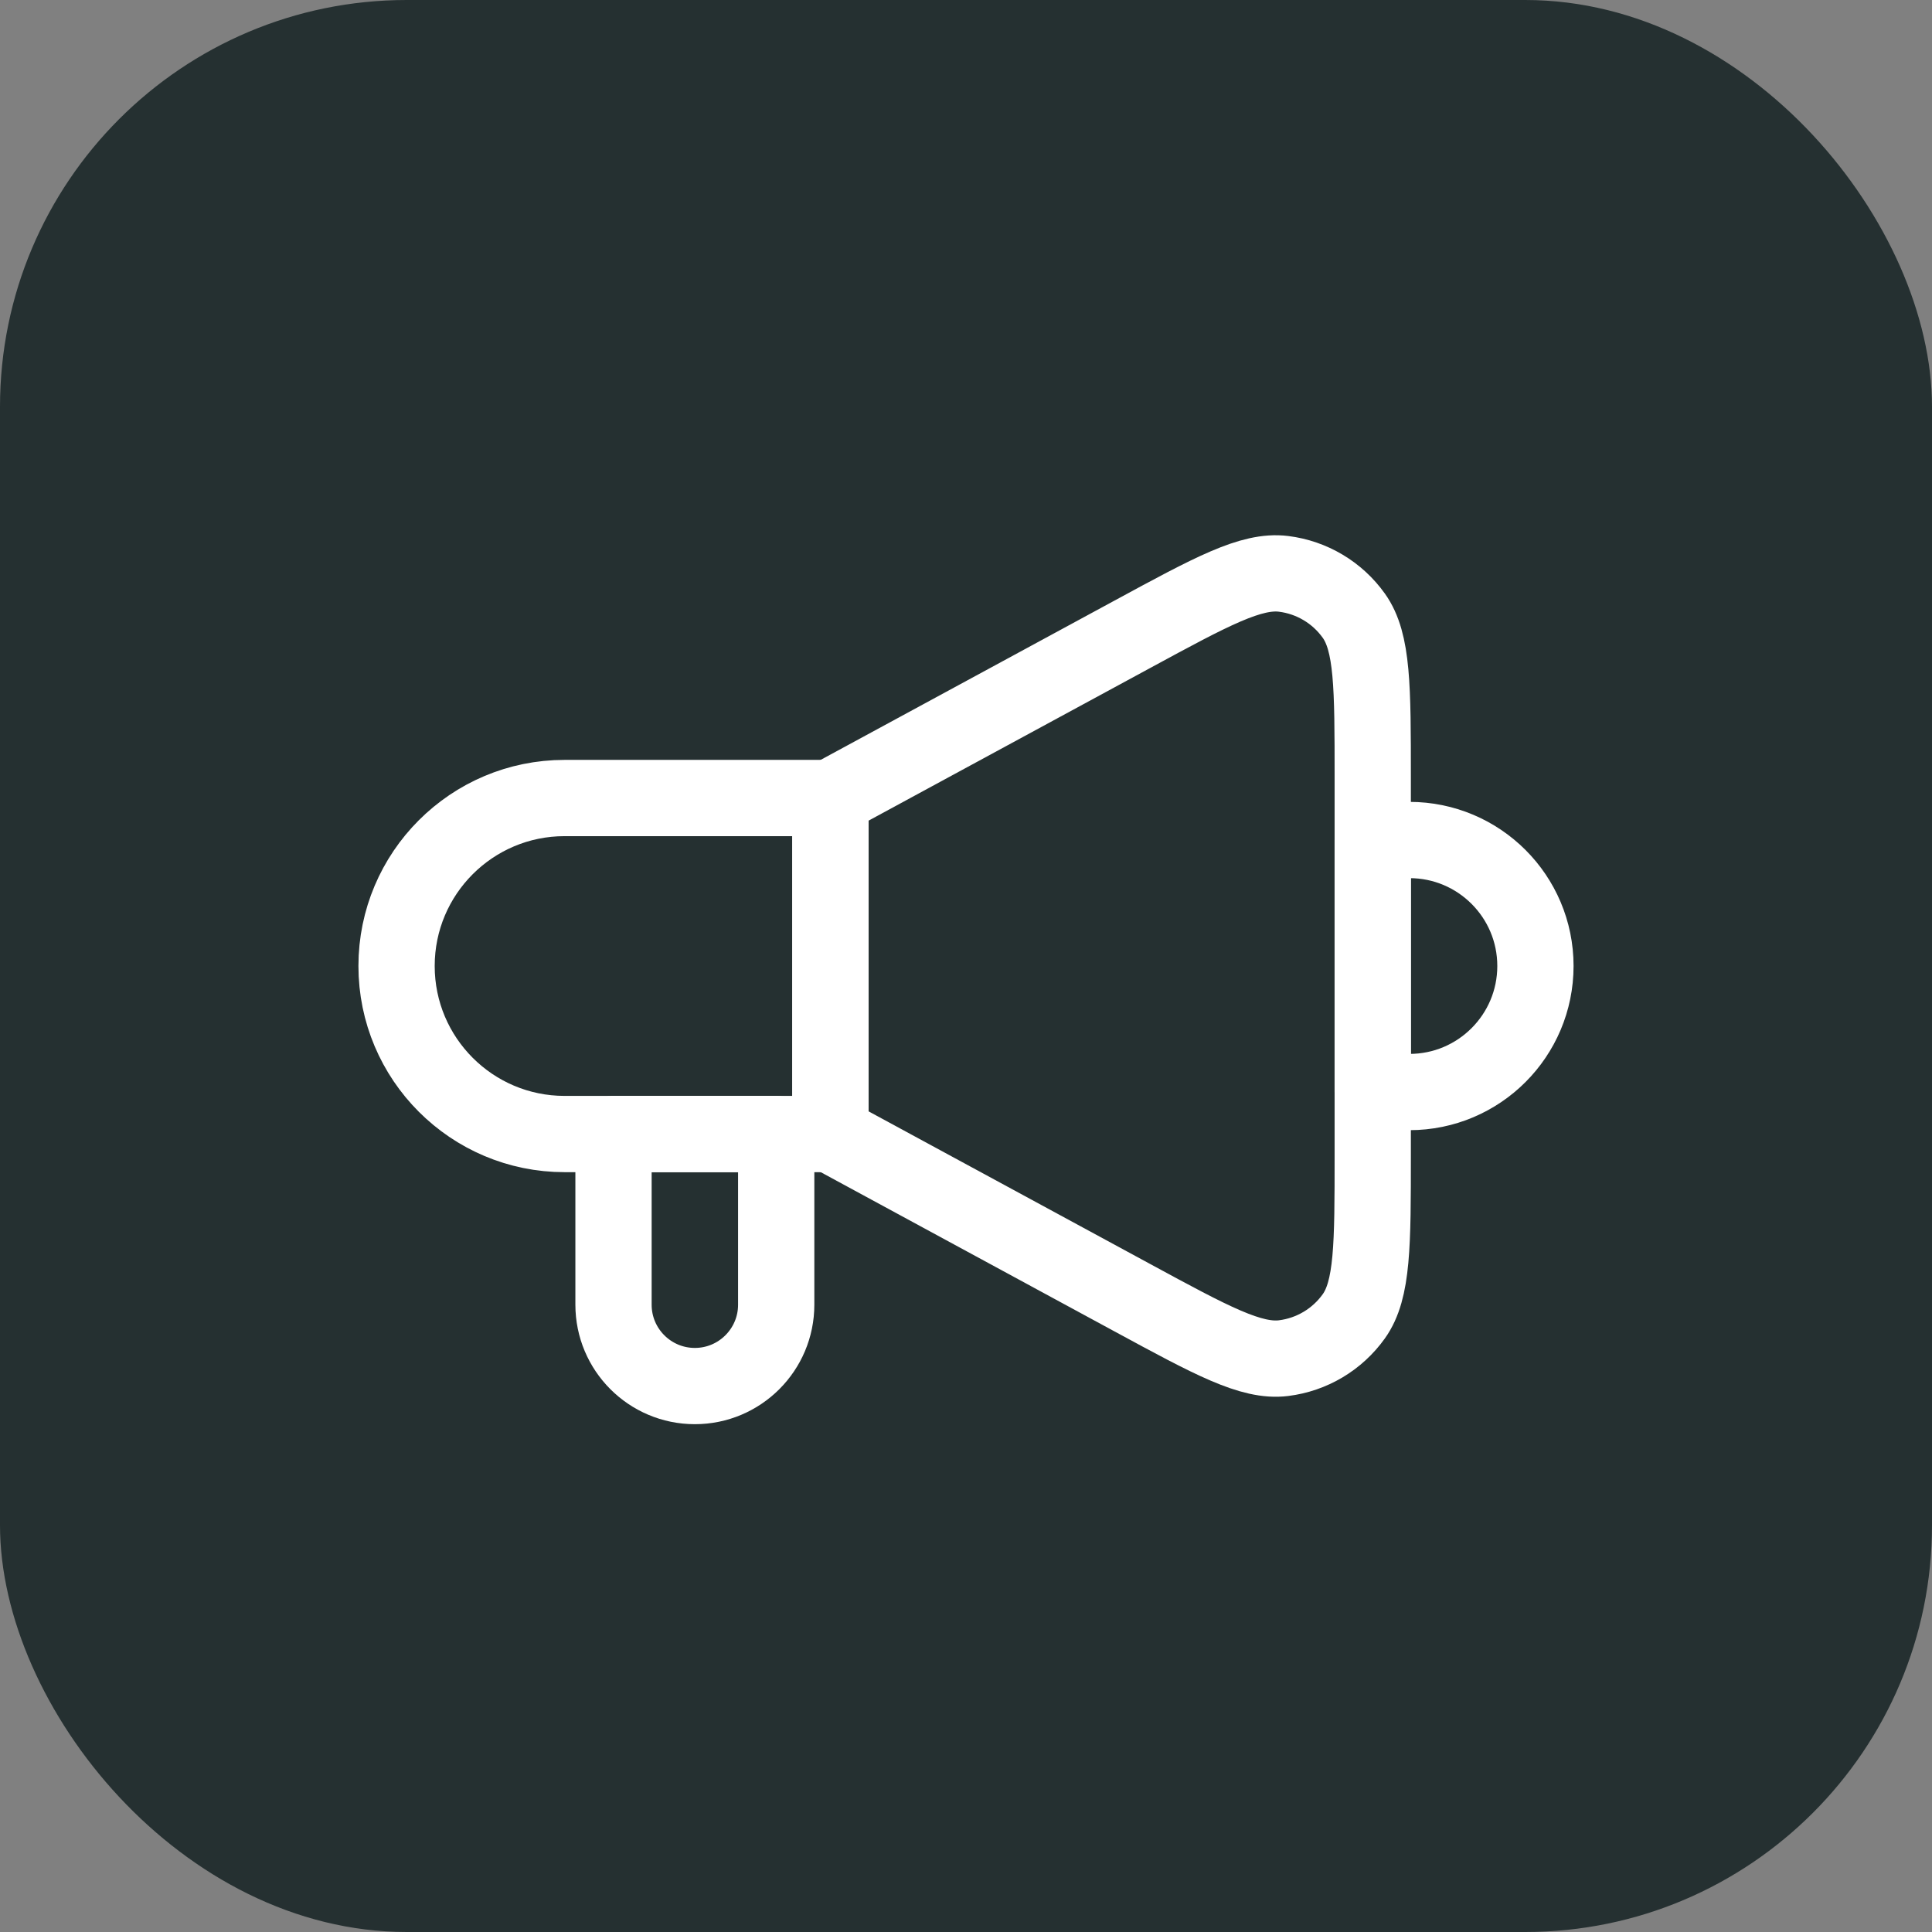 <?xml version="1.0" encoding="UTF-8"?> <svg xmlns="http://www.w3.org/2000/svg" width="38" height="38" viewBox="0 0 38 38" fill="none"><rect x="0" y="0" width="38" height="38" fill="#808080" stroke="none"/><rect width="38" height="38" rx="8" fill="#253031"></rect><path d="M7.8 19C7.8 17.175 9.28 15.696 11.105 15.696L16.333 15.696L16.333 22.305L11.105 22.305C9.28 22.305 7.8 20.825 7.8 19V19Z" stroke="white" stroke-width="1.5" stroke-linecap="round" stroke-linejoin="round"></path><path d="M16.333 15.695L22.275 12.474C23.832 11.63 24.61 11.208 25.246 11.287C25.801 11.356 26.302 11.654 26.627 12.109C27 12.631 27 13.516 27 15.287L27 22.713C27 24.484 27 25.369 26.627 25.891C26.302 26.346 25.801 26.644 25.246 26.713C24.61 26.792 23.832 26.37 22.275 25.526L16.333 22.305L16.333 15.695Z" stroke="white" stroke-width="1.5" stroke-linecap="round" stroke-linejoin="round"></path><path d="M12.067 22.305L15.267 22.305L15.267 25.662C15.267 26.545 14.55 27.262 13.667 27.262V27.262C12.783 27.262 12.067 26.545 12.067 25.662L12.067 22.305Z" stroke="white" stroke-width="1.5" stroke-linecap="round" stroke-linejoin="round"></path><path d="M27 16.522L27.722 16.522C29.09 16.522 30.2 17.631 30.2 19V19C30.2 20.369 29.09 21.479 27.722 21.479L27 21.479L27 16.522Z" stroke="white" stroke-width="1.5" stroke-linecap="round" stroke-linejoin="round"></path></svg> 